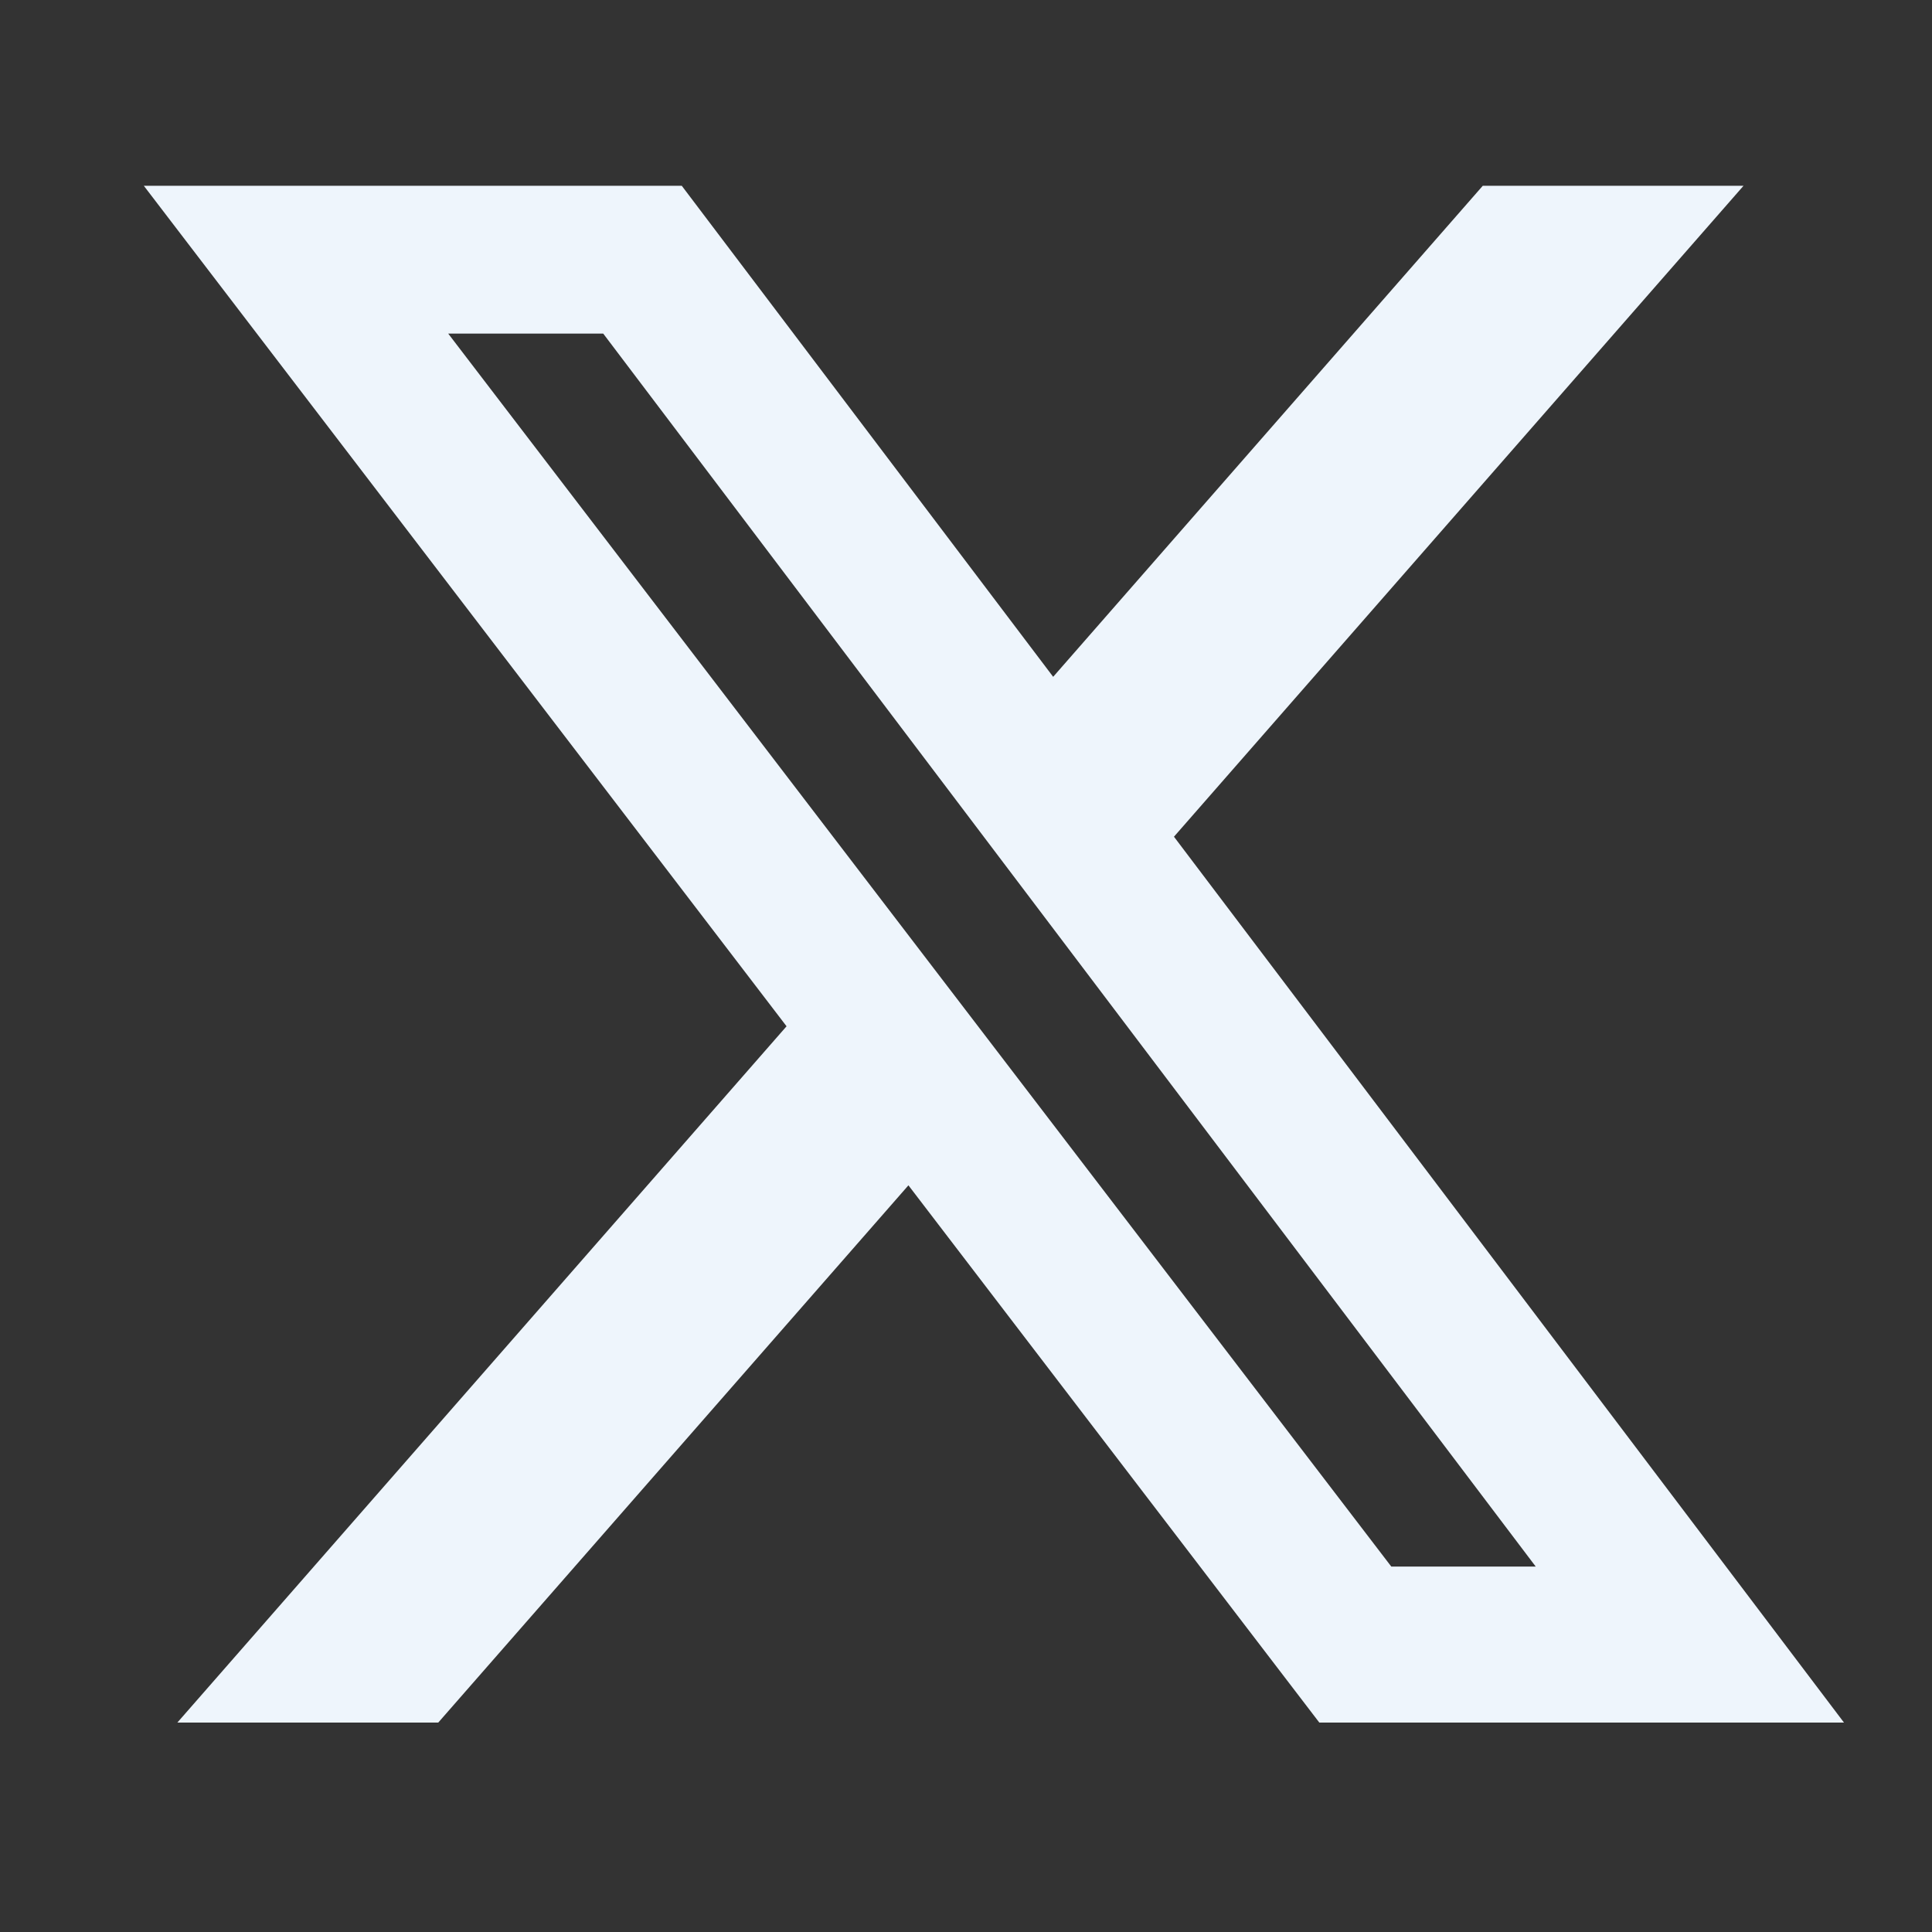 <svg width="25" height="25" viewBox="0 0 25 25" fill="none" xmlns="http://www.w3.org/2000/svg">
<rect x="0" y="0" width="25" height="25" fill="#333333" stroke="none"/>
<g id="Social">
<path id="Vector" d="M19.187 2.404H22.561L15.191 10.827L23.861 22.29H17.072L11.755 15.338L5.671 22.29H2.295L10.178 13.28L1.861 2.404H8.822L13.628 8.758L19.187 2.404ZM18.003 20.271H19.872L7.806 4.317H5.8L18.003 20.271Z" fill="#EEF5FC"/>
</g>
</svg>
